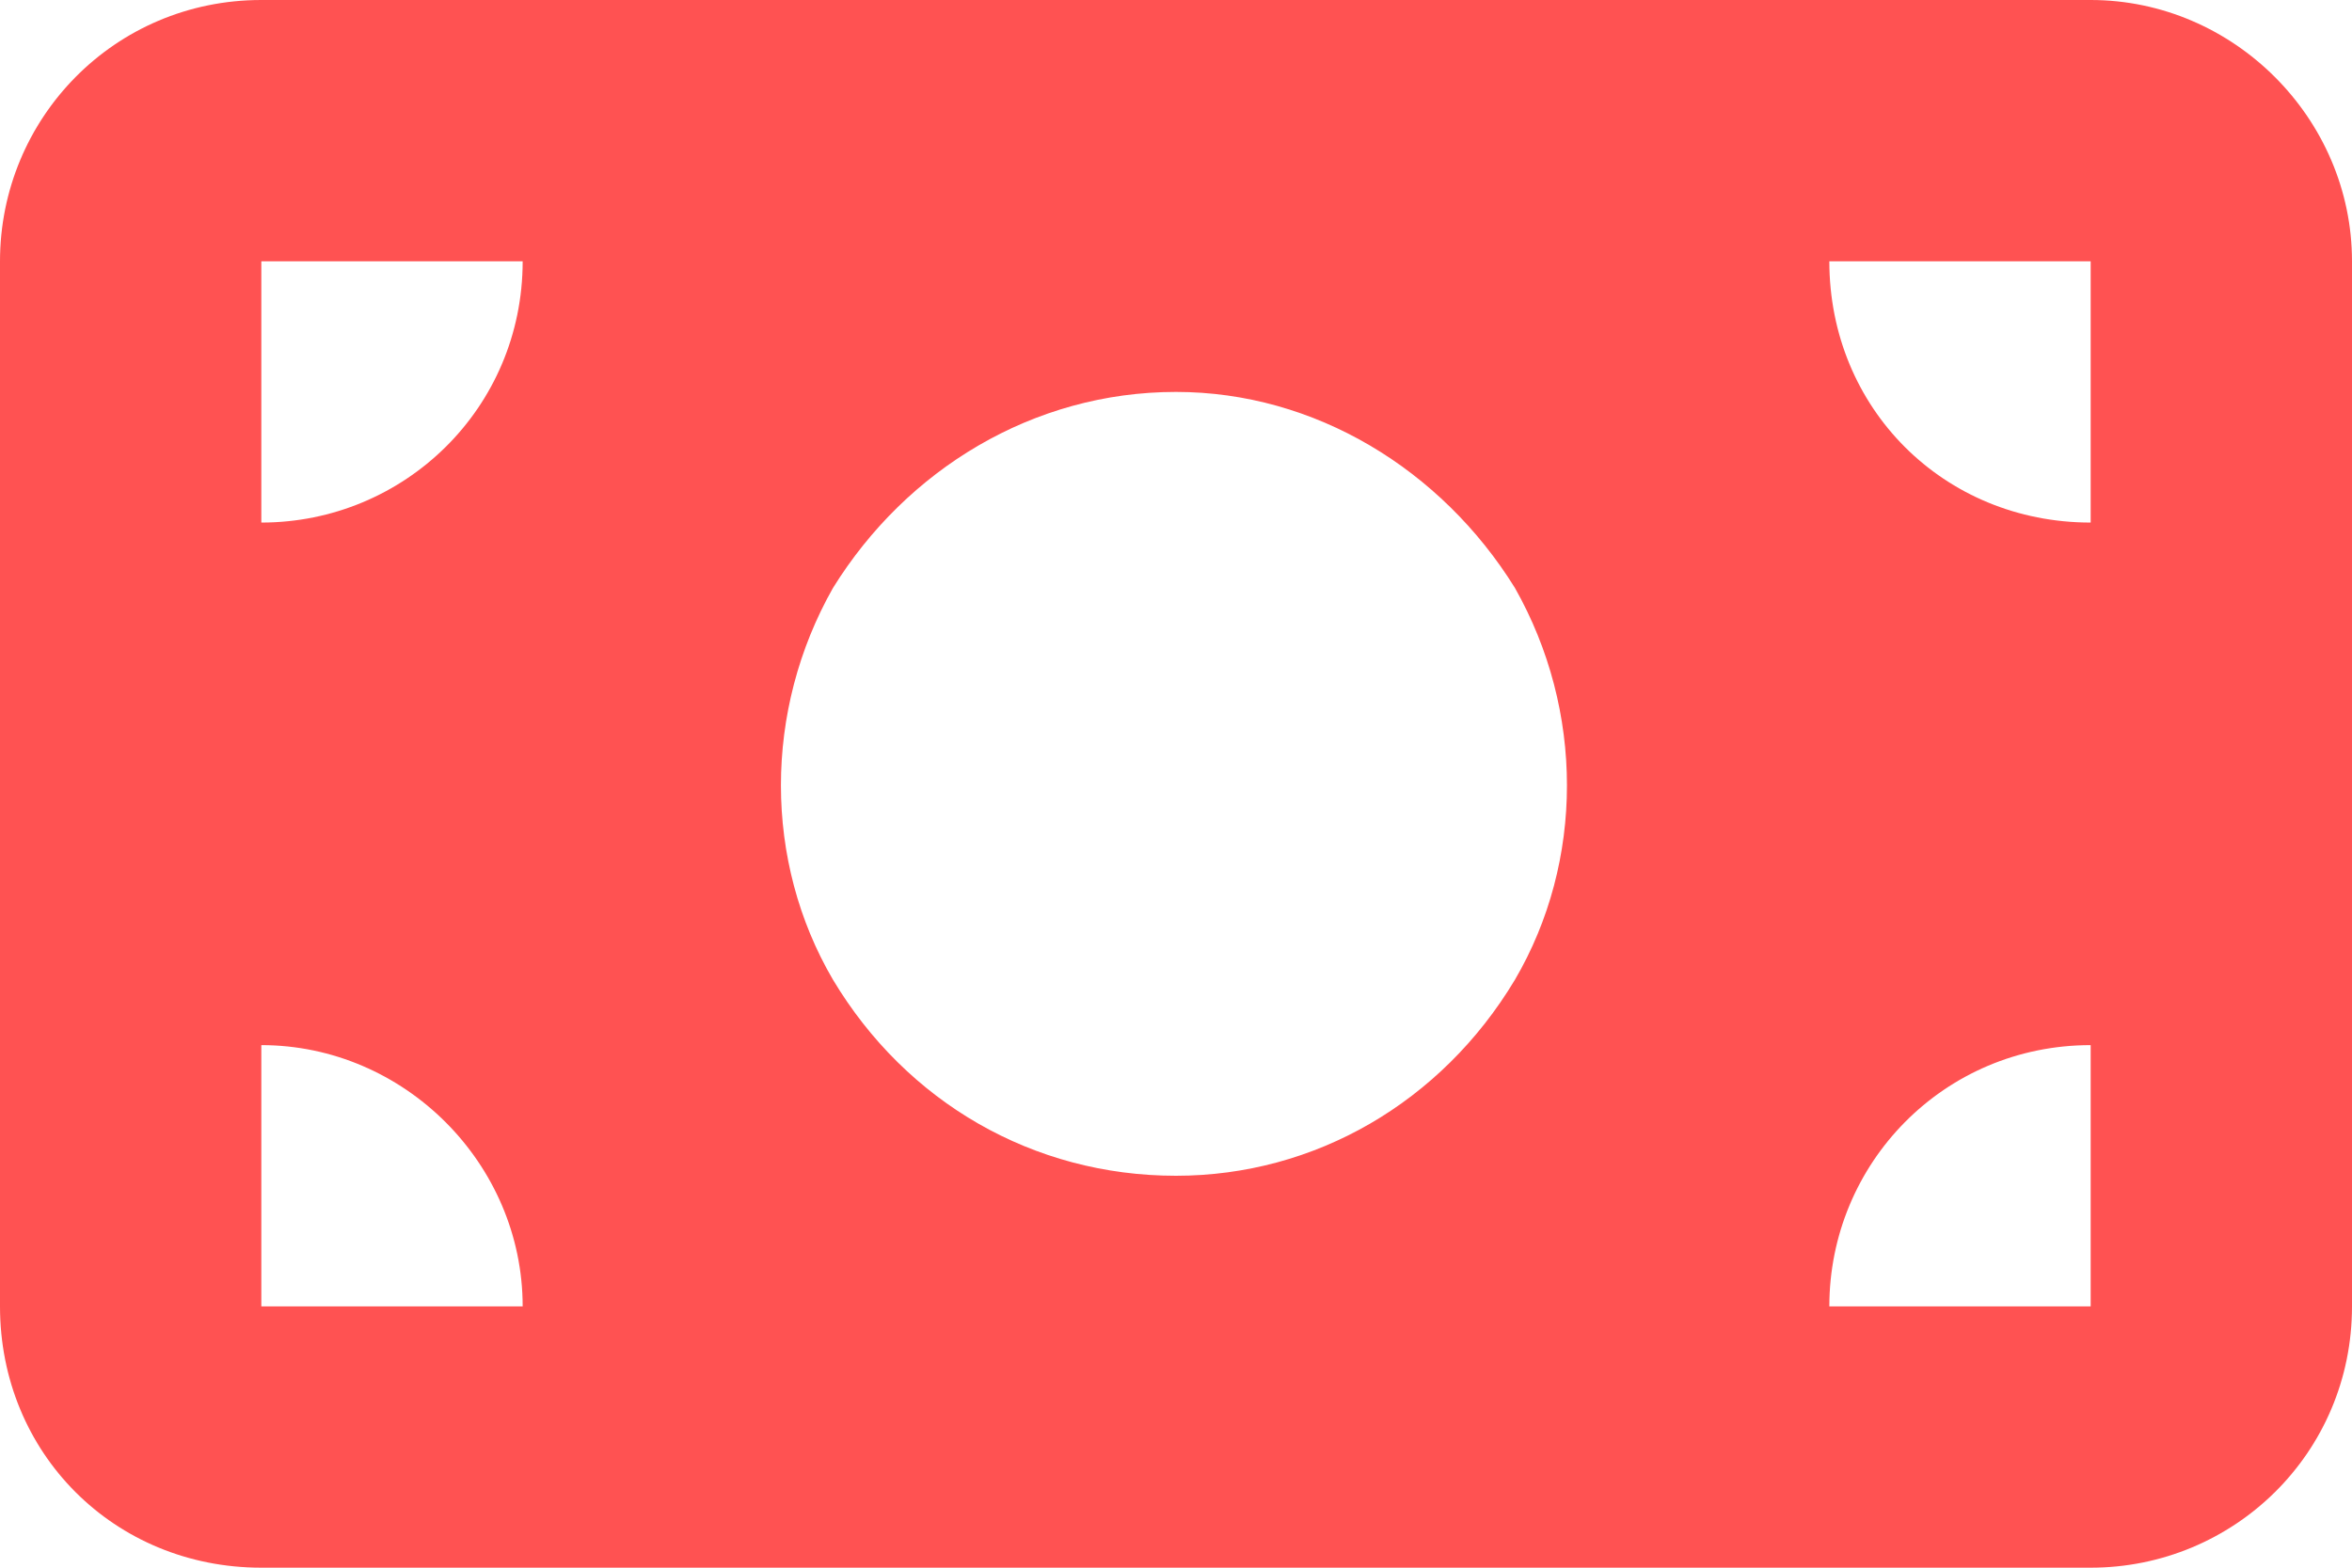 <svg width="45" height="30" viewBox="0 0 45 30" fill="none" xmlns="http://www.w3.org/2000/svg">
<path d="M5 0H40C42.734 0 45 2.266 45 5V25C45 27.812 42.734 30 40 30H5C2.188 30 0 27.812 0 25V5C0 2.266 2.188 0 5 0ZM10 25C10 22.266 7.734 20 5 20V25H10ZM5 10C7.734 10 10 7.812 10 5H5V10ZM35 25H40V20C37.188 20 35 22.266 35 25ZM40 10V5H35C35 7.812 37.188 10 40 10ZM22.5 7.5C19.766 7.5 17.344 8.984 15.938 11.25C14.609 13.594 14.609 16.484 15.938 18.75C17.344 21.094 19.766 22.5 22.5 22.5C25.156 22.5 27.578 21.094 28.984 18.75C30.312 16.484 30.312 13.594 28.984 11.25C27.578 8.984 25.156 7.5 22.5 7.5Z" fill="#FF5252"/>
</svg>
